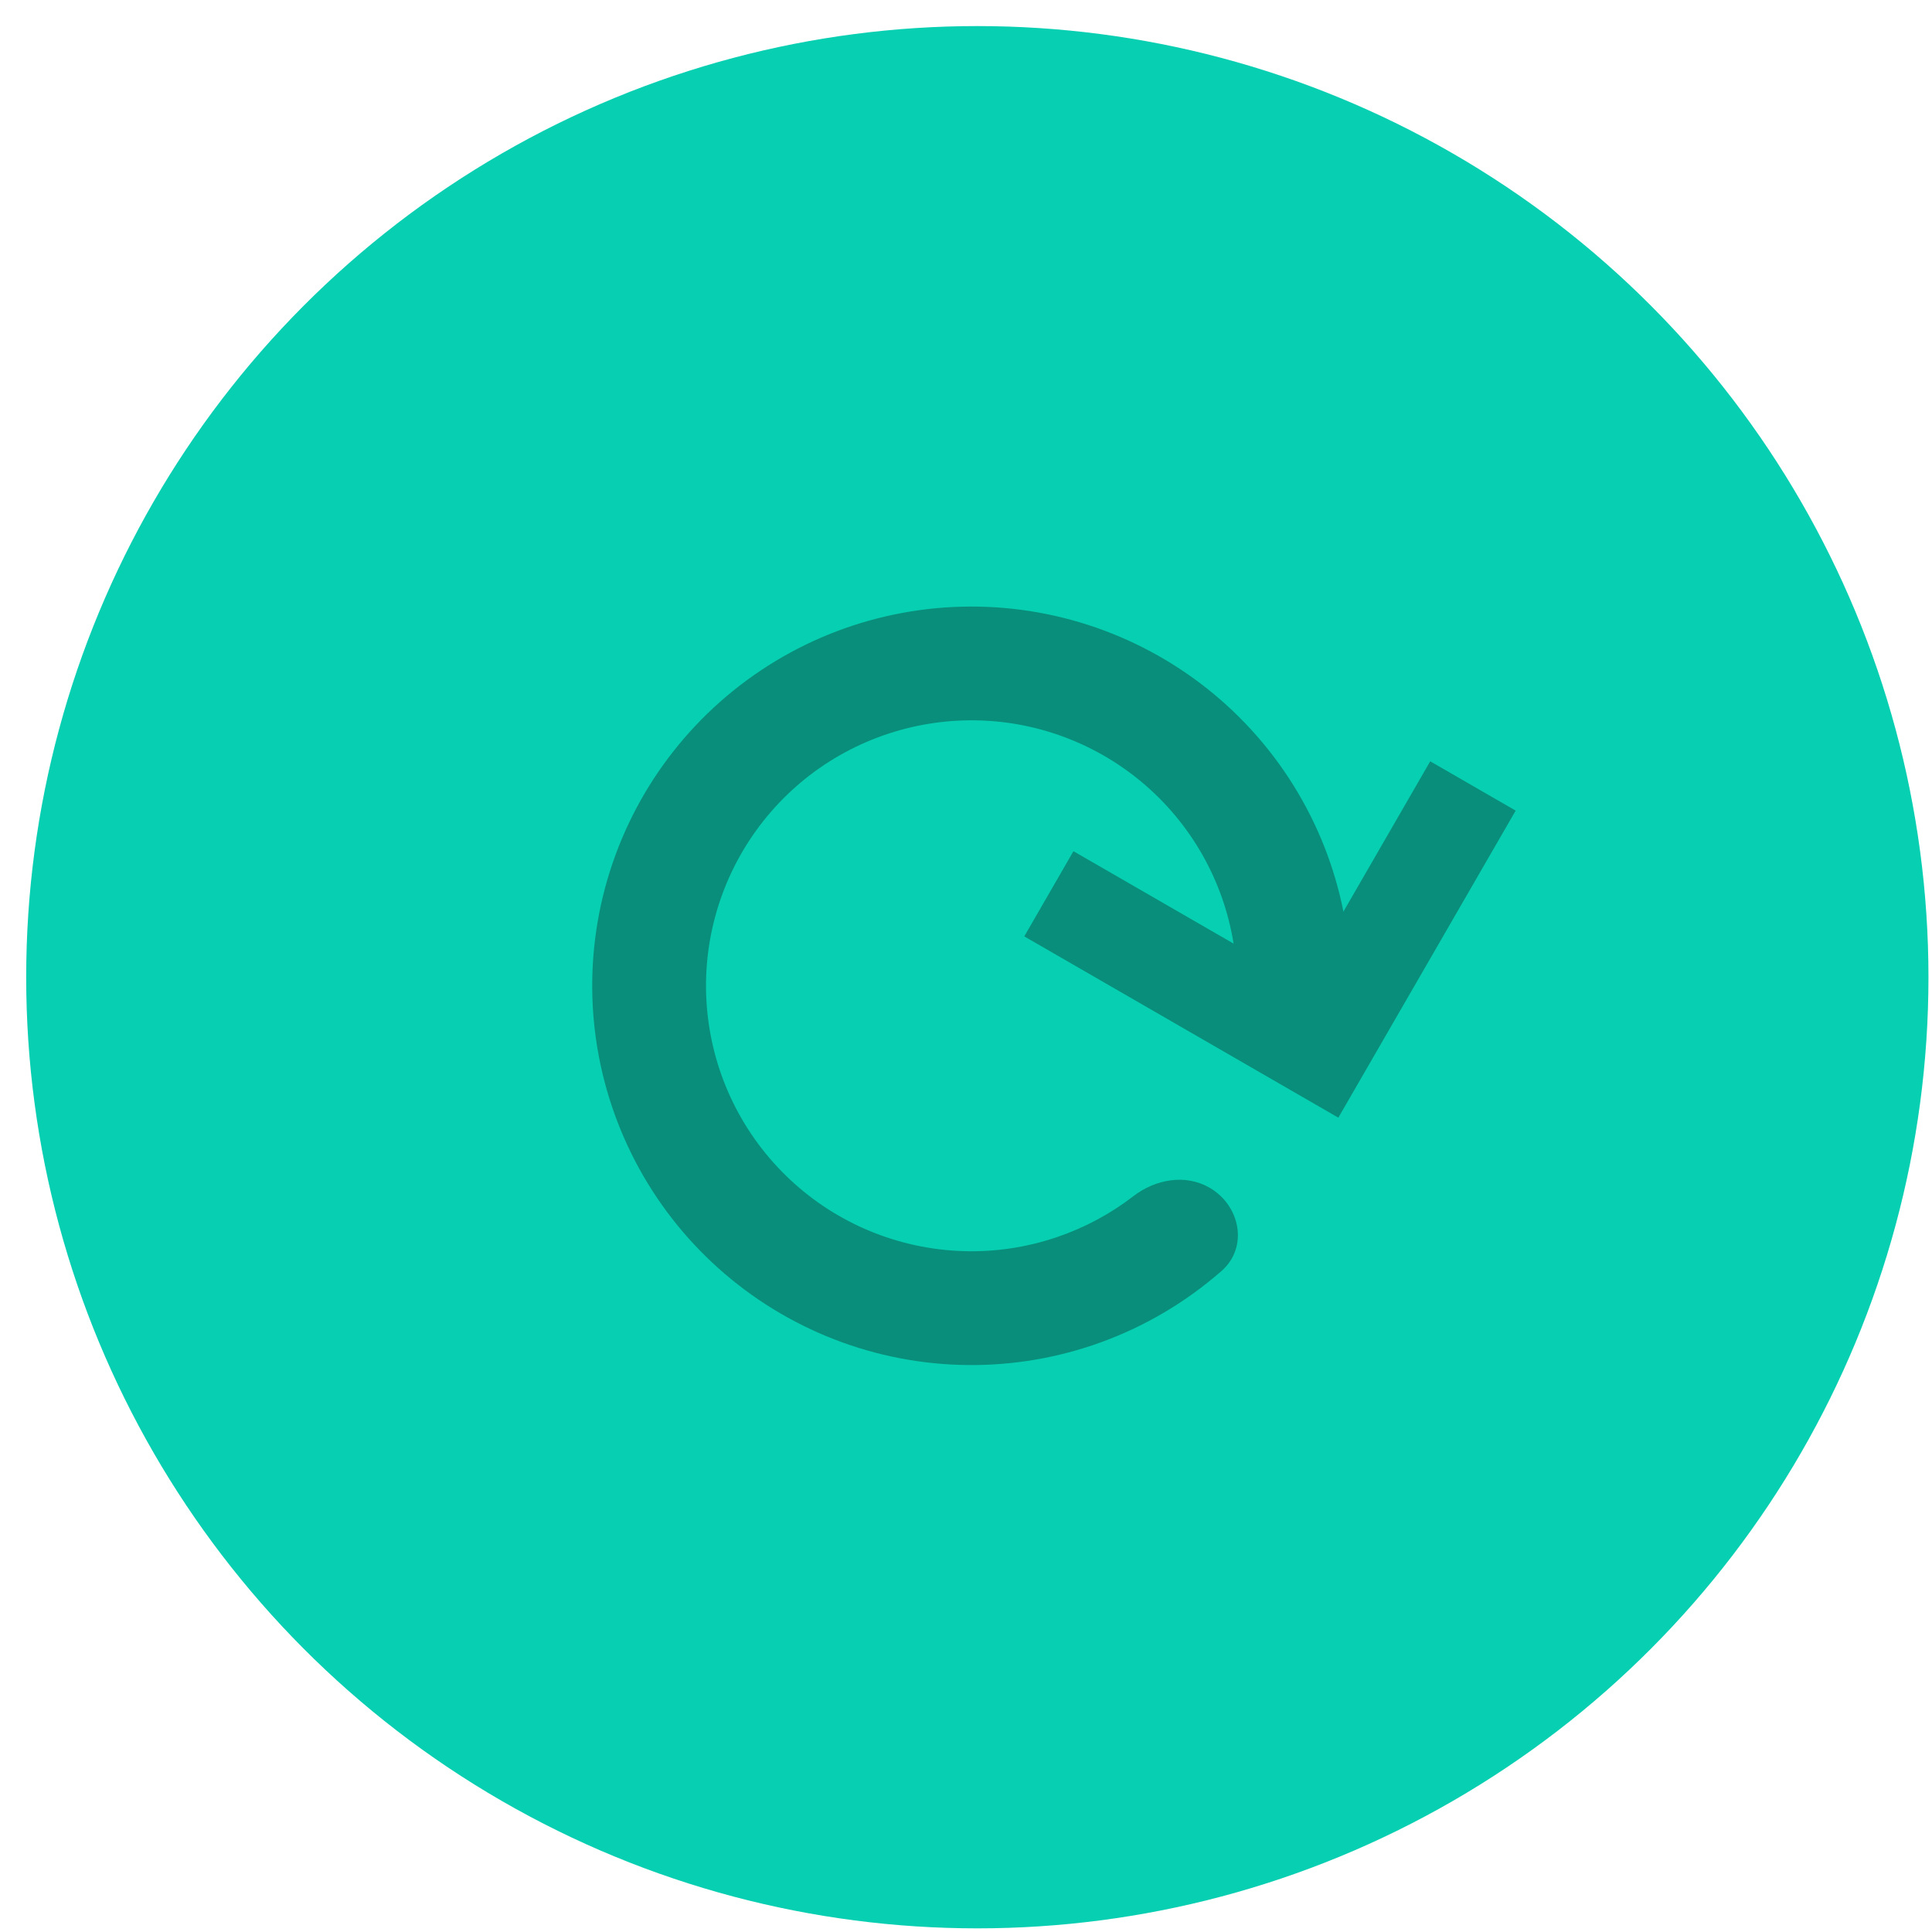 <?xml version="1.0" encoding="UTF-8"?> <svg xmlns="http://www.w3.org/2000/svg" width="36" height="36" viewBox="0 0 36 36" fill="none"> <circle cx="18.211" cy="18.209" r="17.723" fill="#07CFB1"></circle> <path d="M25.169 18.37L23.049 18.37L23.049 18.368C23.049 17.168 22.613 16.01 21.822 15.108C21.031 14.205 19.939 13.621 18.749 13.464C17.559 13.308 16.352 13.589 15.354 14.255C14.356 14.922 13.635 15.929 13.324 17.088C13.013 18.247 13.135 19.48 13.665 20.556C14.196 21.633 15.1 22.48 16.209 22.939C17.318 23.398 18.556 23.439 19.692 23.053C20.212 22.877 20.694 22.617 21.122 22.287C21.53 21.973 22.089 21.872 22.536 22.13C23.115 22.465 23.264 23.242 22.761 23.683C22.718 23.72 22.676 23.756 22.633 23.792C21.97 24.346 21.205 24.779 20.374 25.061C18.75 25.612 16.982 25.554 15.398 24.898C13.814 24.241 12.522 23.032 11.764 21.494C11.006 19.956 10.832 18.195 11.276 16.539C11.72 14.883 12.751 13.445 14.177 12.492C15.602 11.54 17.326 11.139 19.026 11.363C20.725 11.587 22.286 12.421 23.416 13.71C23.995 14.37 24.441 15.127 24.738 15.938C25.021 16.71 25.169 17.532 25.169 18.367L25.169 18.37Z" fill="#088E7A"></path> <path fill-rule="evenodd" clip-rule="evenodd" d="M24.263 18.32L26.65 14.186L28.242 15.105L24.938 20.826L19.086 17.448L20.002 15.861L24.263 18.32Z" fill="#088E7A"></path> </svg> 